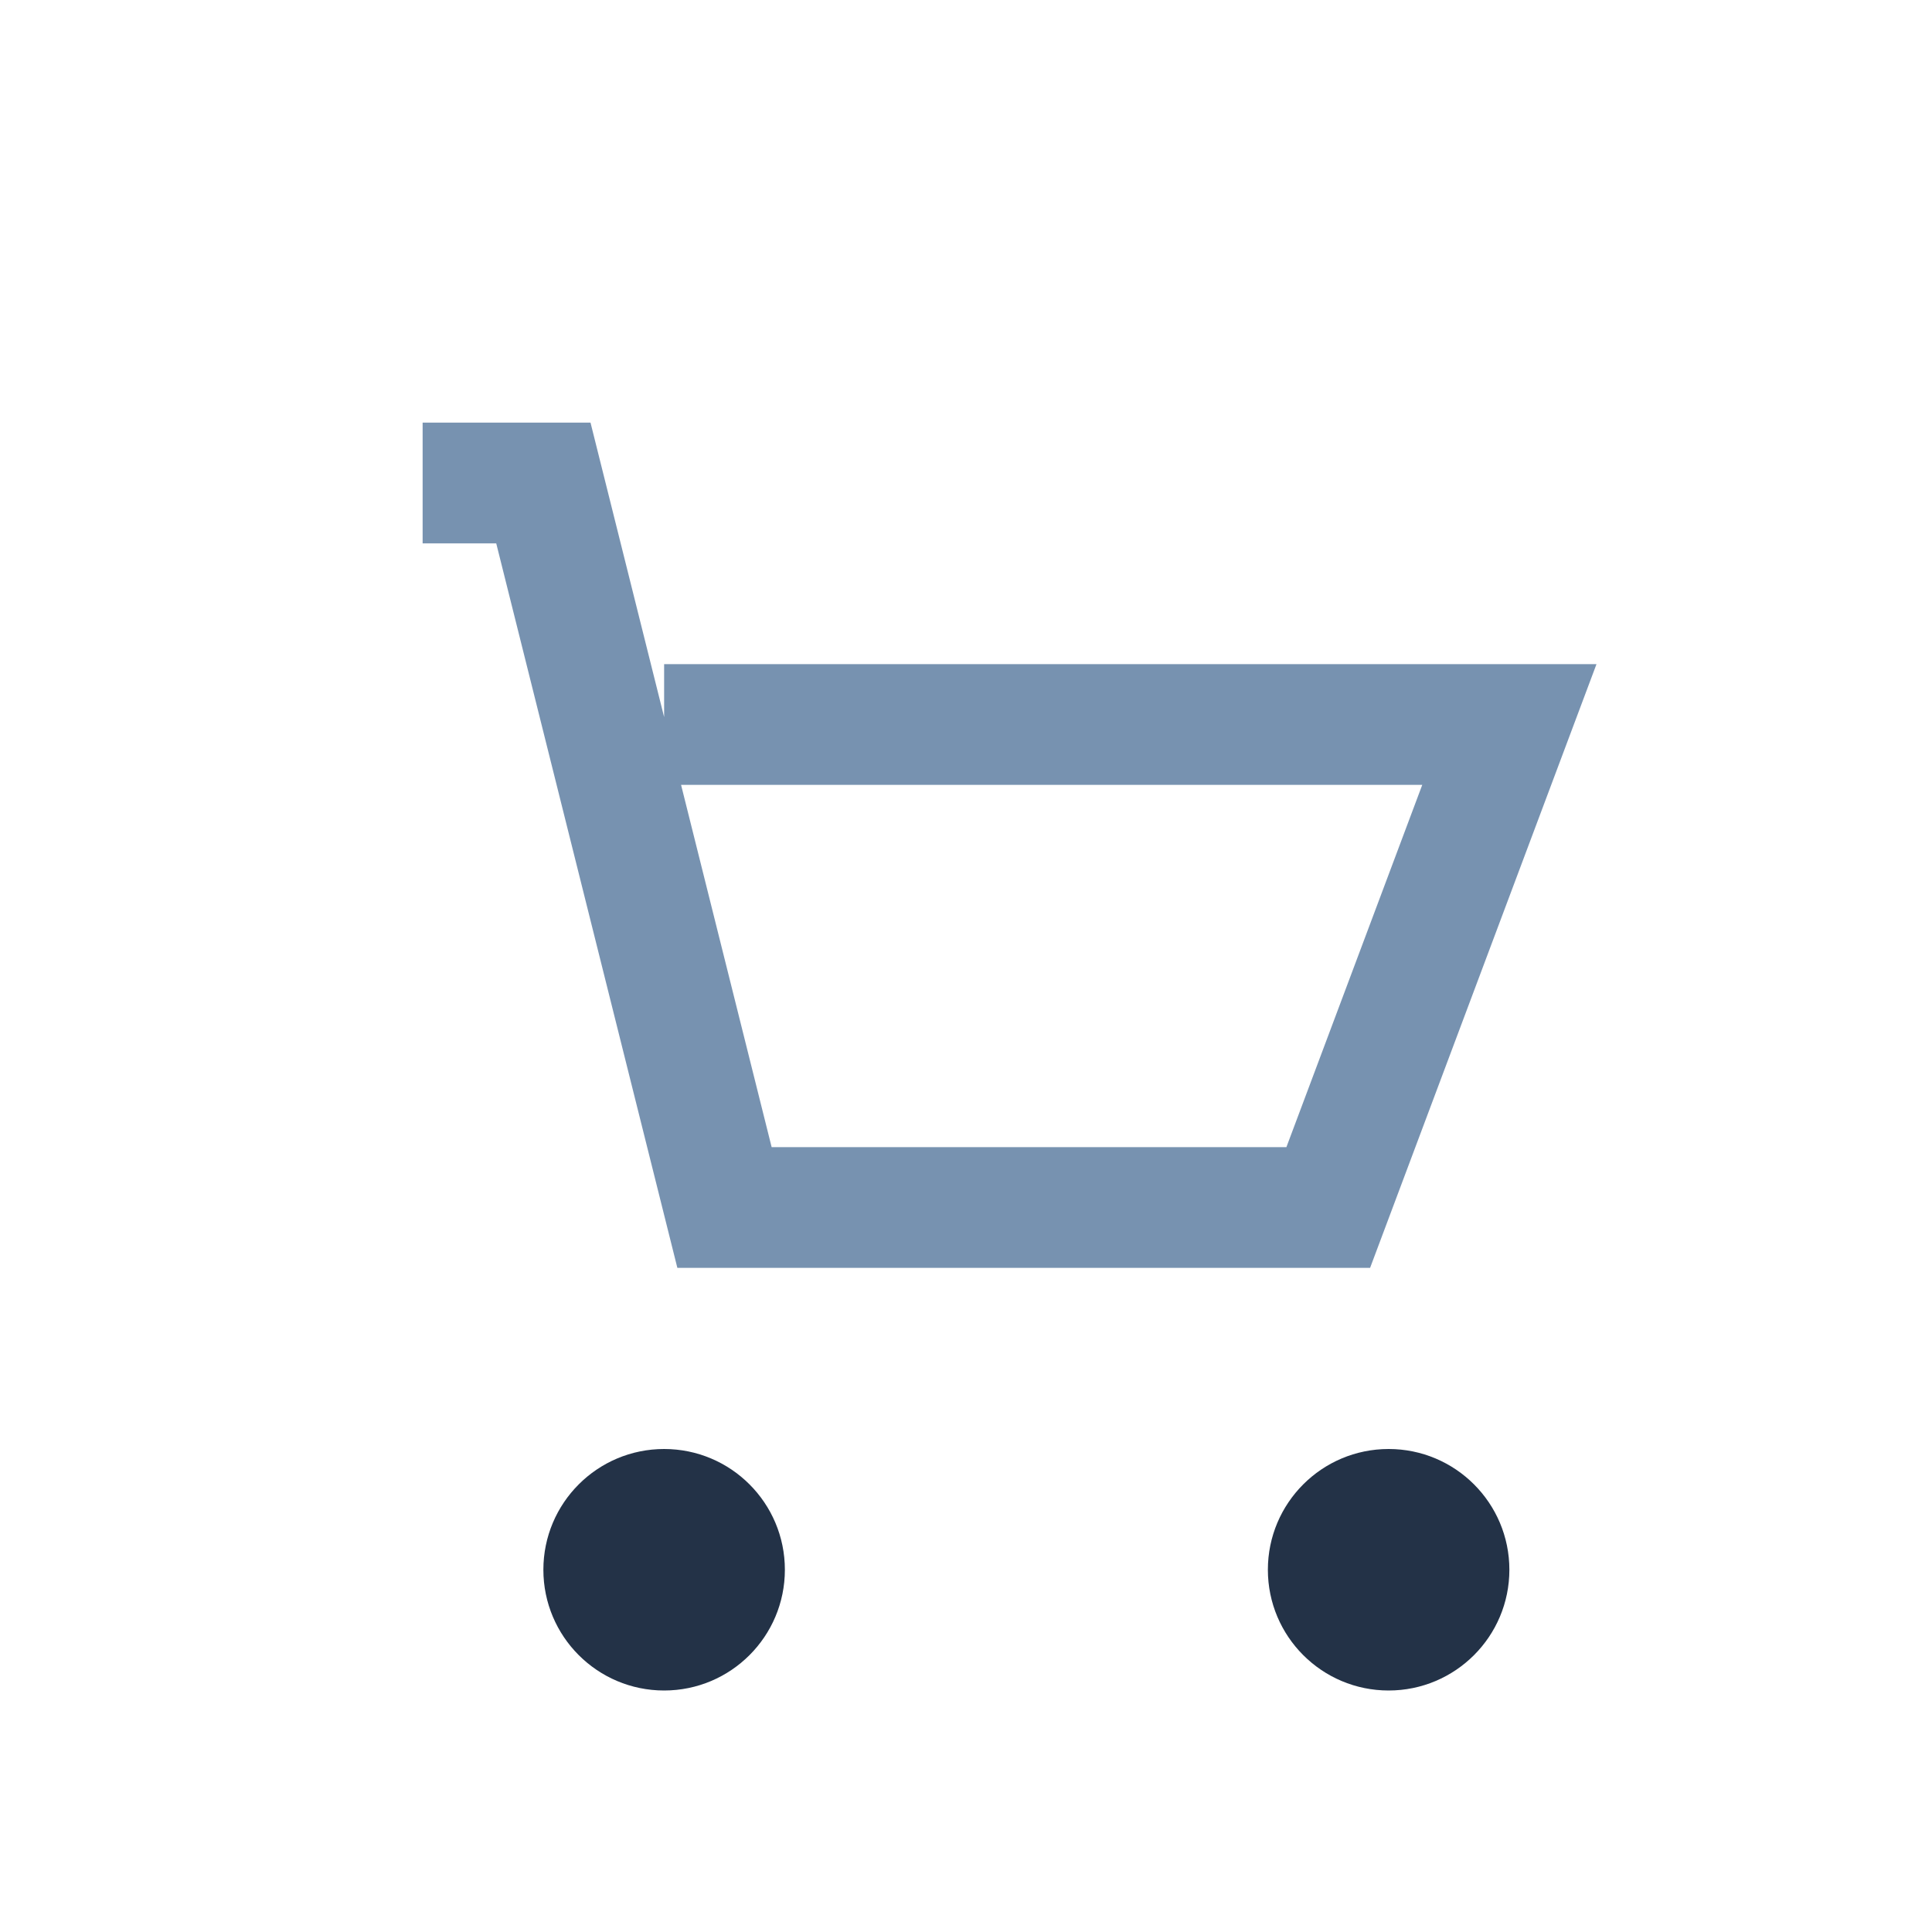 <?xml version="1.0" encoding="UTF-8"?>
<svg xmlns="http://www.w3.org/2000/svg" width="32" height="32" viewBox="0 0 32 32"><circle cx="11" cy="26" r="2" fill="#233247"/><circle cx="23" cy="26" r="2" fill="#233247"/><path d="M7 8h2l3 12h10l3-8H11" fill="none" stroke="#7792B0" stroke-width="2"/></svg>
